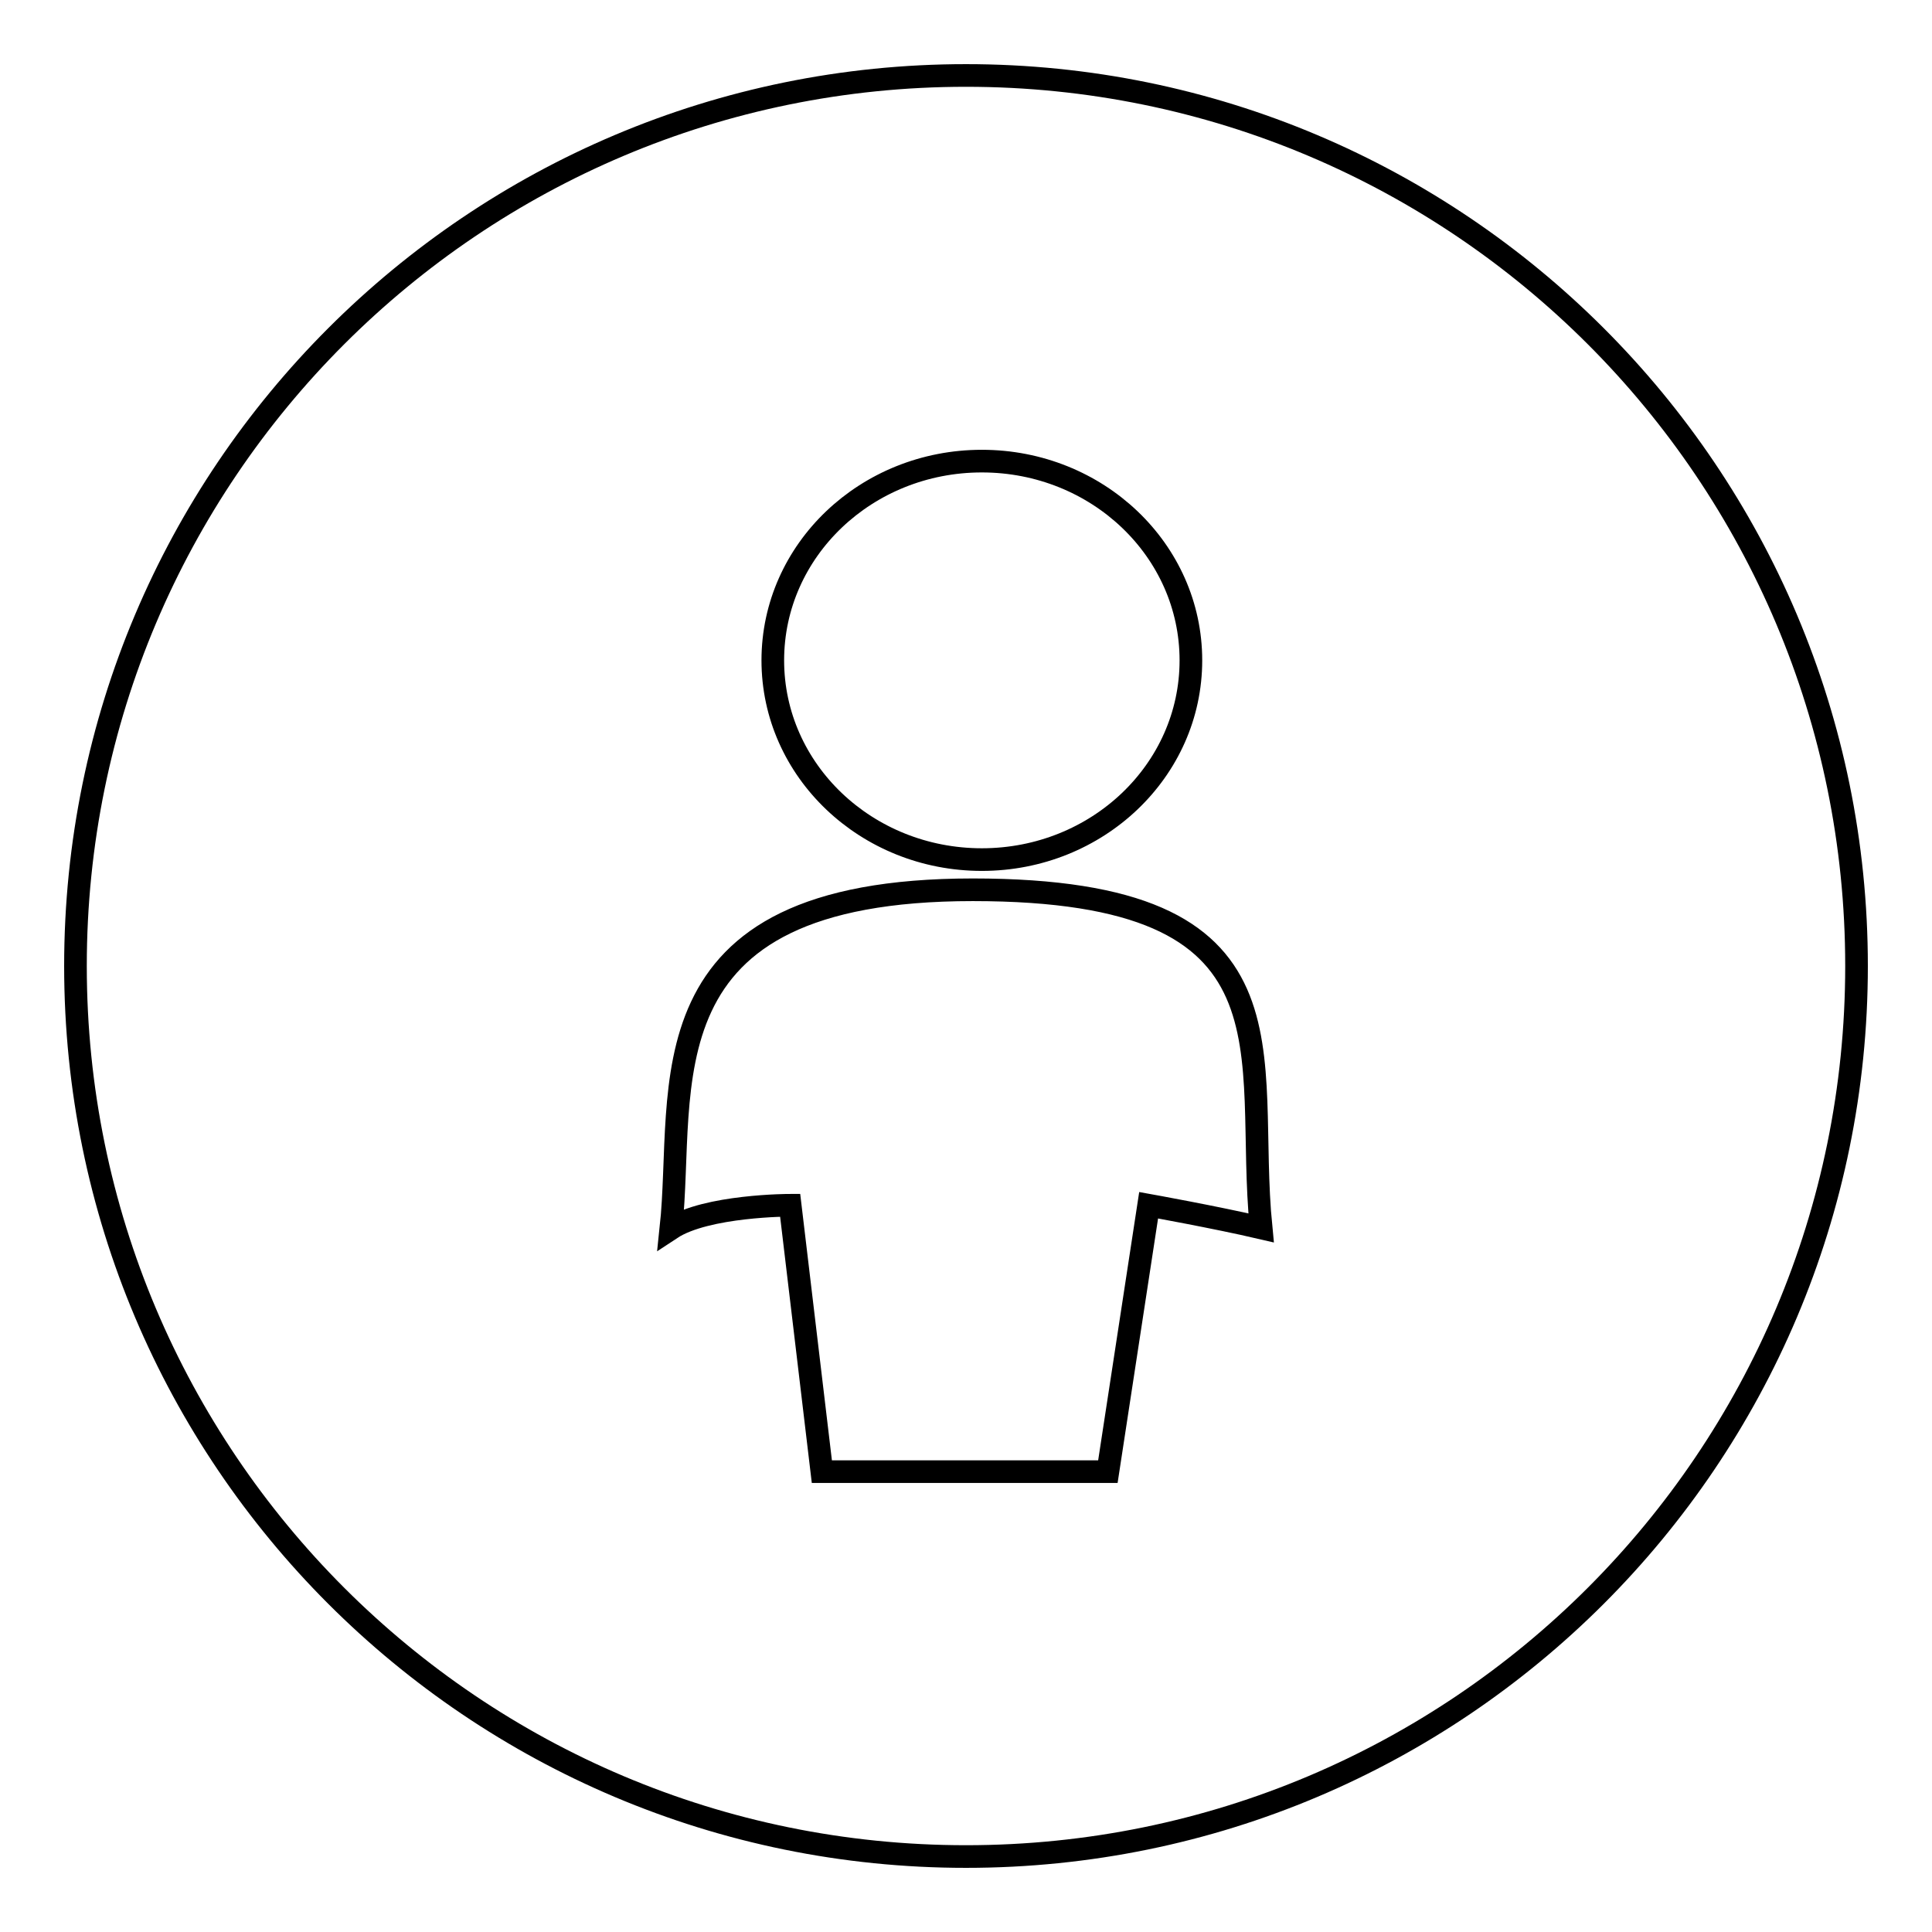 <?xml version="1.0" encoding="utf-8"?>
<!-- Svg Vector Icons : http://www.onlinewebfonts.com/icon -->
<!DOCTYPE svg PUBLIC "-//W3C//DTD SVG 1.1//EN" "http://www.w3.org/Graphics/SVG/1.1/DTD/svg11.dtd">
<svg version="1.1" xmlns="http://www.w3.org/2000/svg" xmlns:xlink="http://www.w3.org/1999/xlink" x="0px" y="0px" viewBox="0 0 256 256" enable-background="new 0 0 256 256" xml:space="preserve">
<g><g><path stroke-width="3" fill-opacity="0" stroke="#000000"  d="M128,10C62.8,10,10,62.8,10,128c0,65.2,52.8,118,118,118c65.2,0,118-52.8,118-118C246,62.8,193.2,10,128,10L128,10z M130.1,61.1c15.3,0,27.7,11.8,27.7,26.4c0,14.6-12.4,26.4-27.7,26.4c-15.3,0-27.7-11.8-27.7-26.4C102.4,72.9,114.8,61.1,130.1,61.1z M152.2,159.7l-5.4,35.3h-37.9l-4.2-35.3c0,0-11.1,0-15.8,3.1c2-18.6-4.6-44.9,40-44.9c44.6,0,35.9,21.7,38.2,44.8C161.1,161.3,152.2,159.7,152.2,159.7L152.2,159.7z"/></g></g>
</svg>